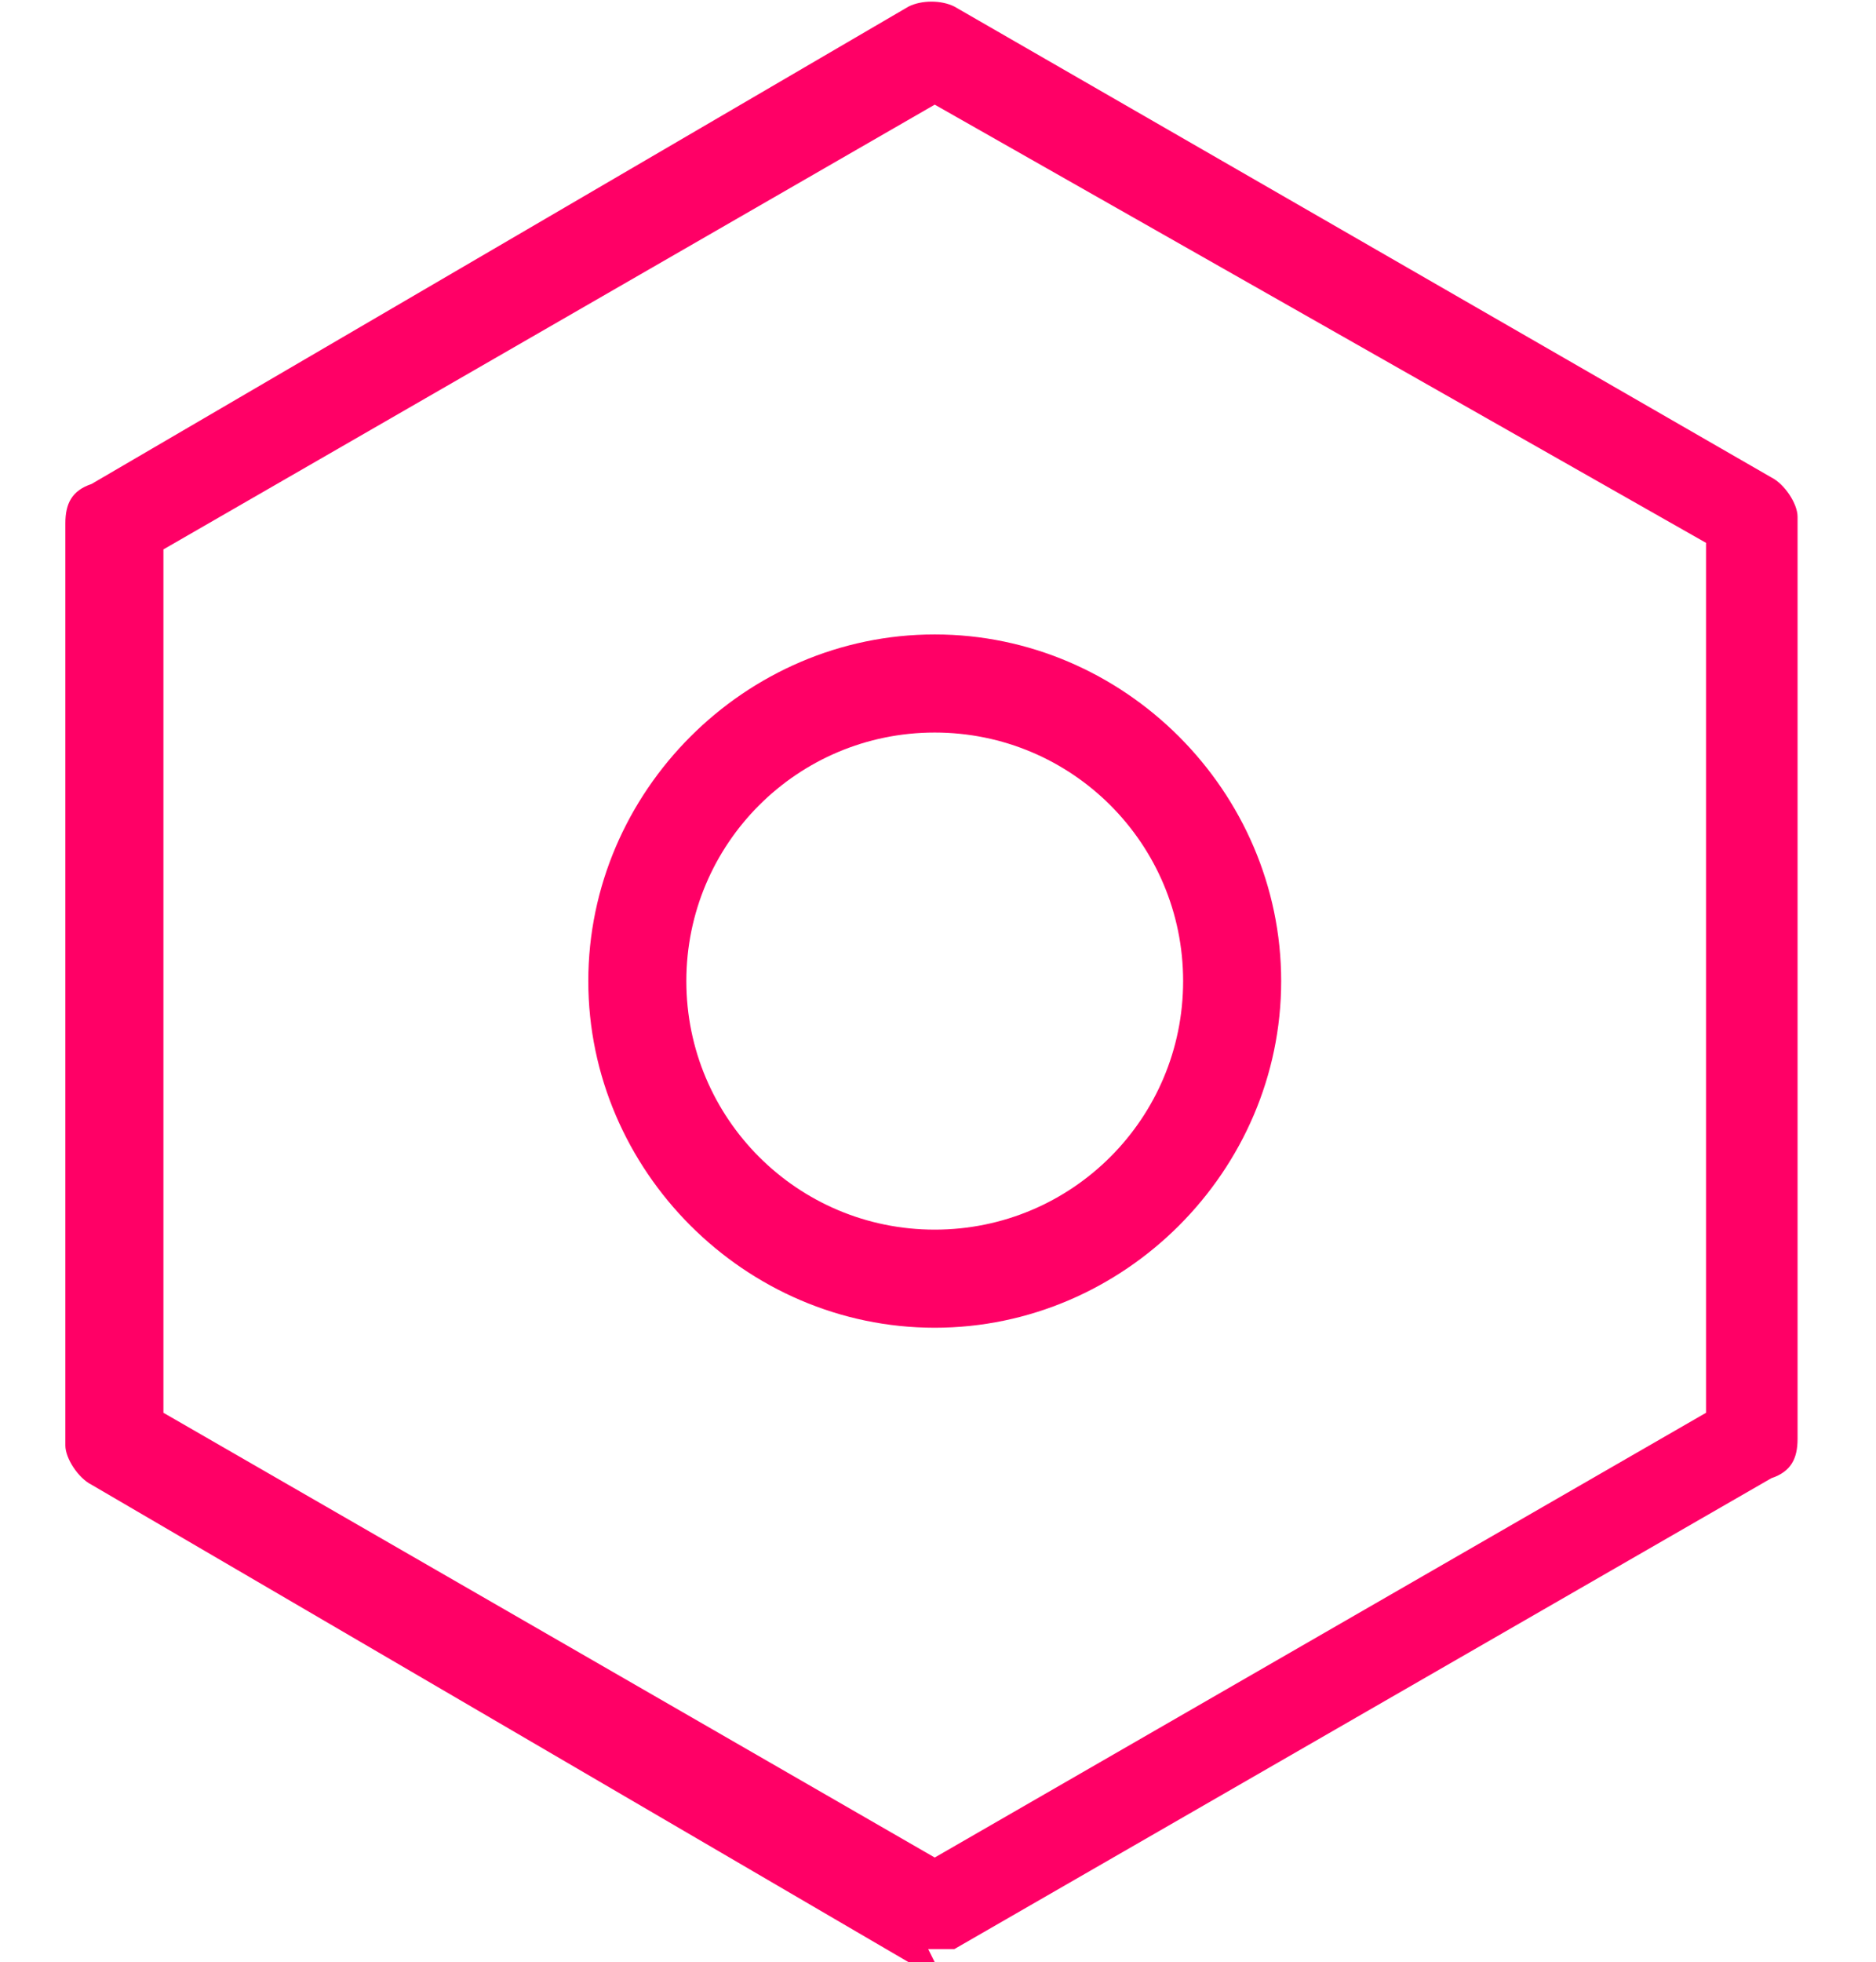 <?xml version="1.0" encoding="UTF-8"?>
<svg xmlns="http://www.w3.org/2000/svg" version="1.1" viewBox="0 0 28.7 30">
  <defs>
    <style>
      .cls-1 {
        fill: #f06;
      }
    </style>
  </defs>
  <!-- Generator: Adobe Illustrator 28.7.1, SVG Export Plug-In . SVG Version: 1.2.0 Build 142)  -->
  <g>
    <g id="Layer_1">
      <g>
        <path class="cls-1" d="M14.3,30c-.1,0-.2,0-.4,0L1.4,22.7c-.2-.1-.4-.4-.4-.6V8c0-.3.1-.5.4-.6L13.9.1c.2-.1.5-.1.7,0l12.5,7.2c.2.1.4.4.4.6v14.1c0,.3-.1.5-.4.6l-12.5,7.2c-.1,0-.2,0-.4,0ZM2.5,21.6l11.8,6.8,11.8-6.8v-13.3L14.3,1.6,2.5,8.4v13.3ZM26.8,22h0,0Z"/>
        <path class="cls-1" d="M14.3,20.3c-2.9,0-5.3-2.4-5.3-5.3s2.4-5.3,5.3-5.3,5.3,2.4,5.3,5.3-2.4,5.3-5.3,5.3ZM14.3,11.2c-2.1,0-3.8,1.7-3.8,3.8s1.7,3.8,3.8,3.8,3.8-1.7,3.8-3.8-1.7-3.8-3.8-3.8Z"/>
      </g>
    </g>
  </g>
</svg>